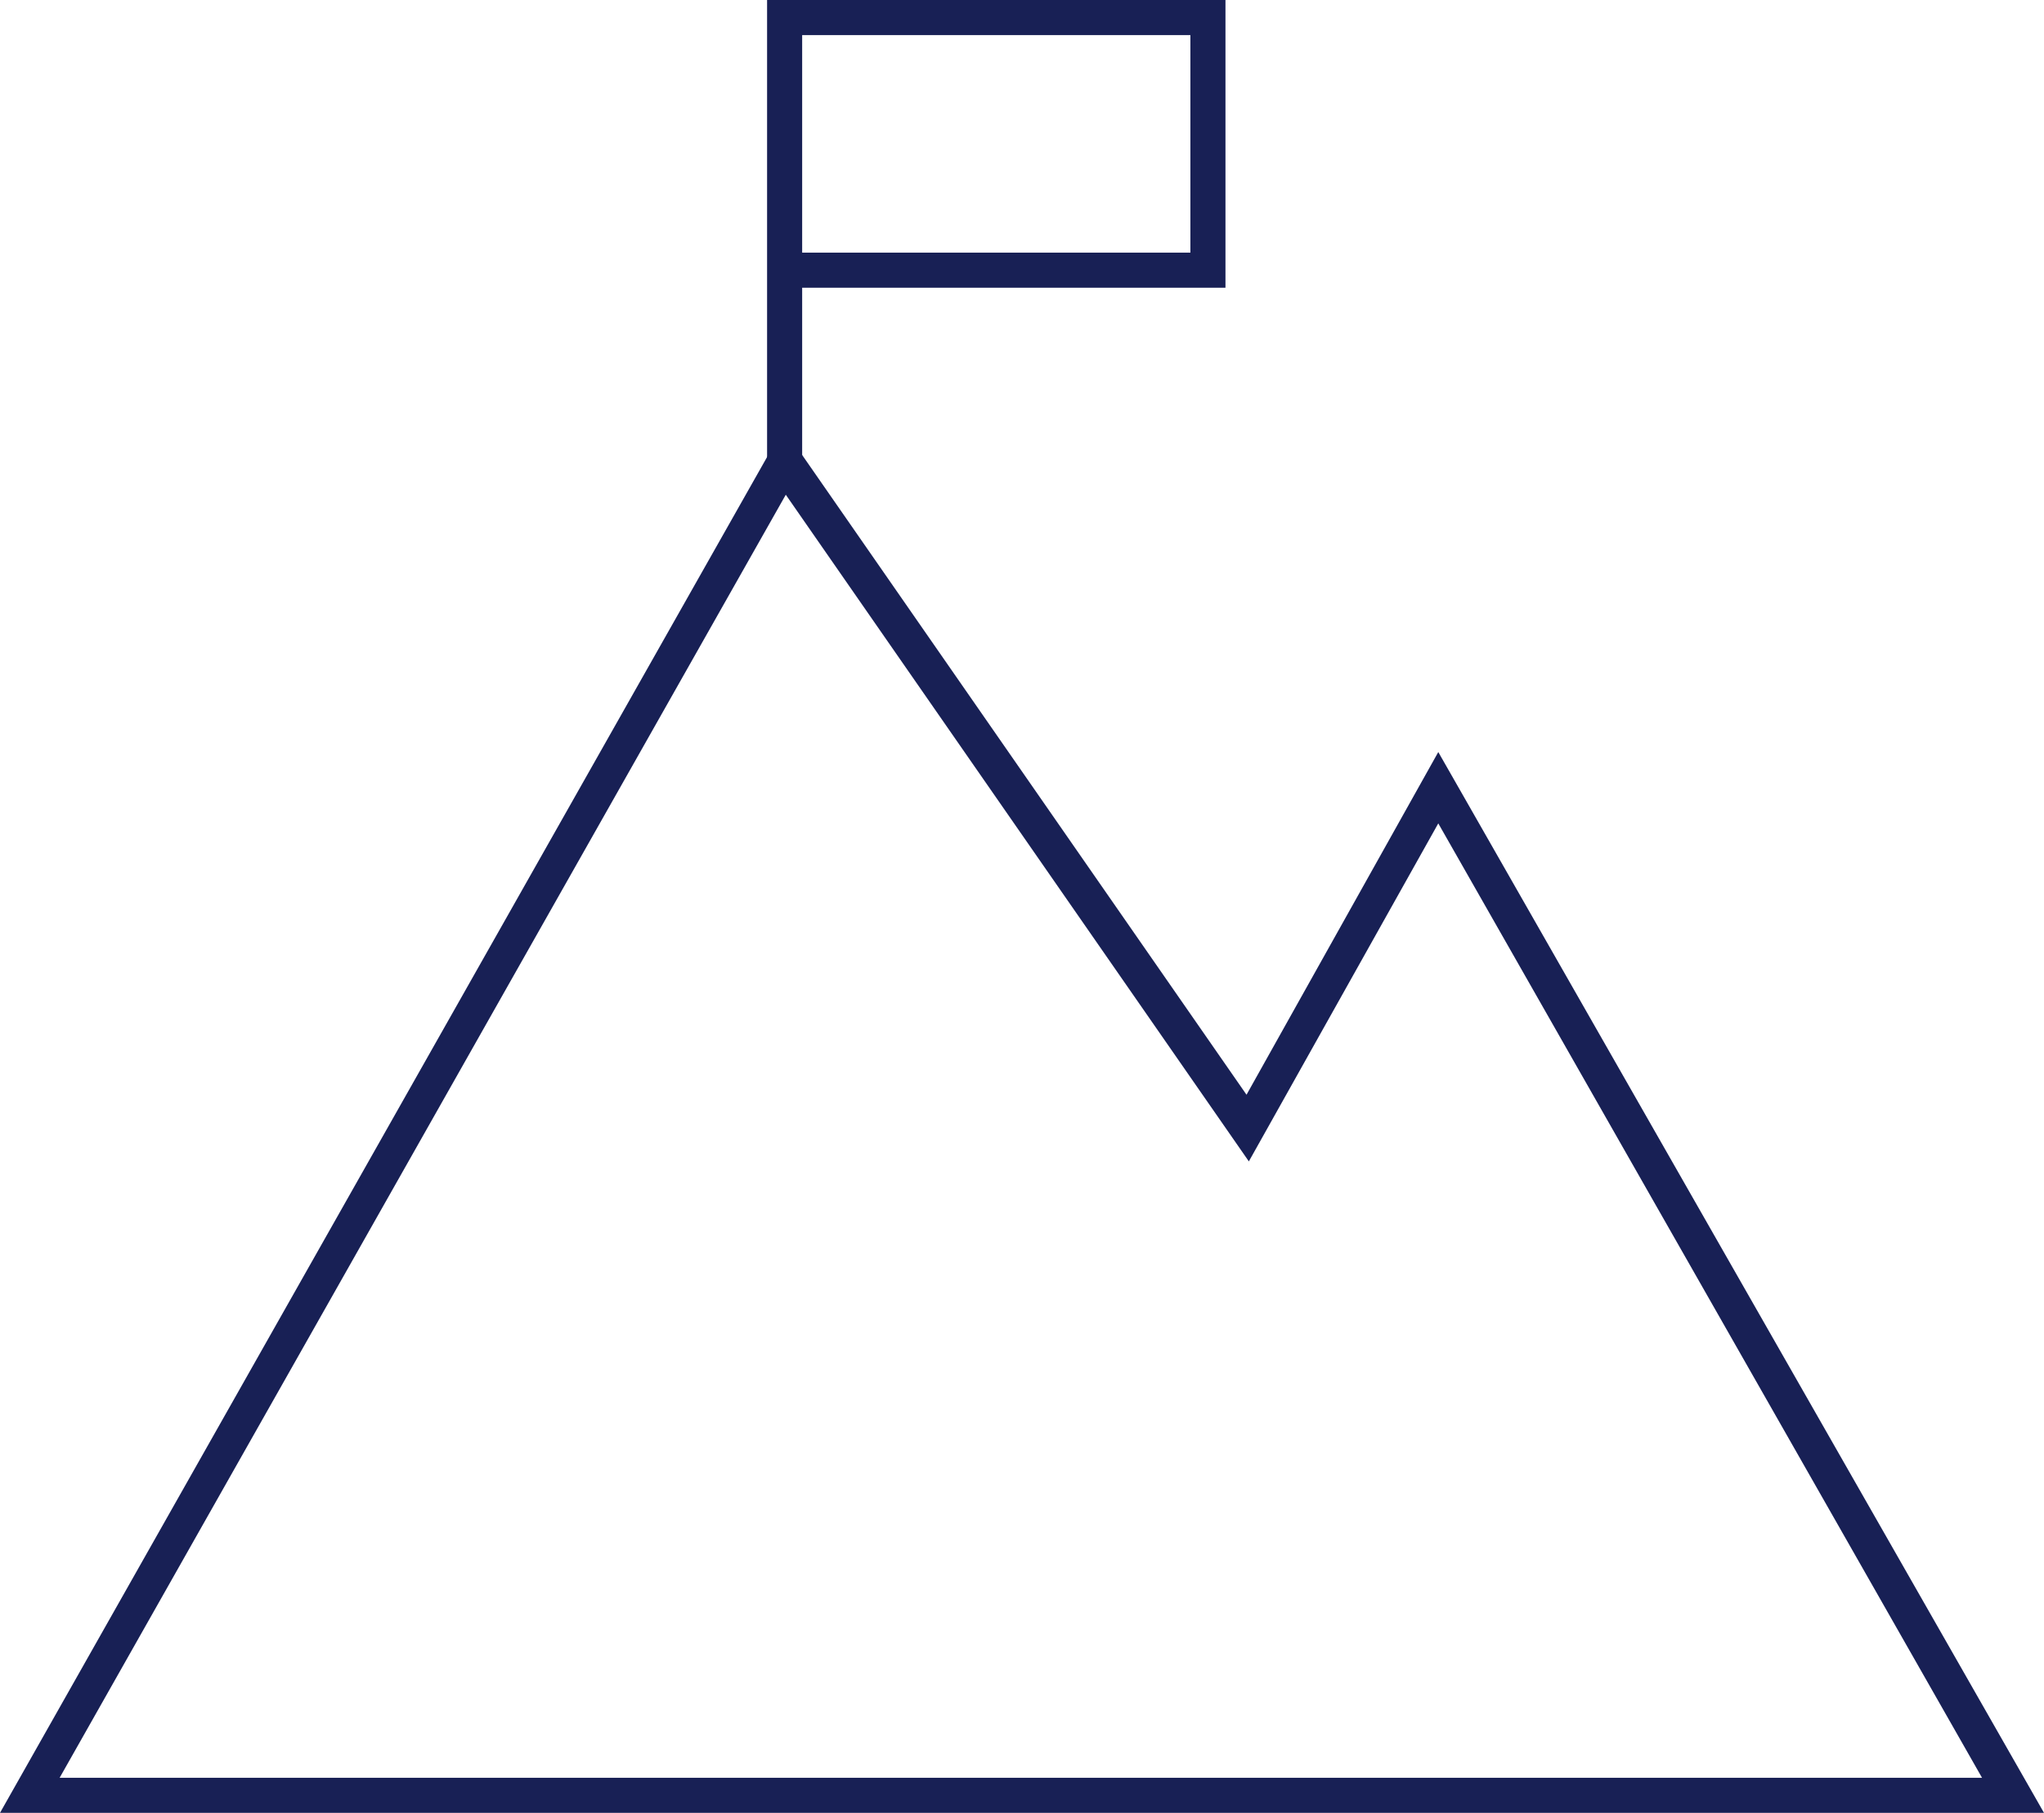 <?xml version="1.0" encoding="utf-8"?>
<!-- Generator: Adobe Illustrator 25.2.3, SVG Export Plug-In . SVG Version: 6.00 Build 0)  -->
<svg version="1.1" id="Layer_1" xmlns="http://www.w3.org/2000/svg" xmlns:xlink="http://www.w3.org/1999/xlink" x="0px" y="0px"
	 viewBox="0 0 174.8 155" style="enable-background:new 0 0 174.8 155;" xml:space="preserve">
<style type="text/css">
	.st0{fill:#182055;}
	.st1{fill:none;stroke:#3EB7D3;stroke-width:3;stroke-miterlimit:10;}
	.st2{fill:#FFFFFF;}
</style>
<g>
	<g>
		<path class="st0" d="M174.8,155H0L67,36.6l39.6,57l16.4-29.3L174.8,155z M5.1,152h164.4L123,70.4l-16.2,28.9l-39.6-57L5.1,152z"/>
	</g>
	<g>
		<path class="st0" d="M68.6,41h-3V0h39.2v24.6H68.6V41z M68.6,21.6h33.2V3H68.6V21.6z"/>
	</g>
</g>
</svg>

